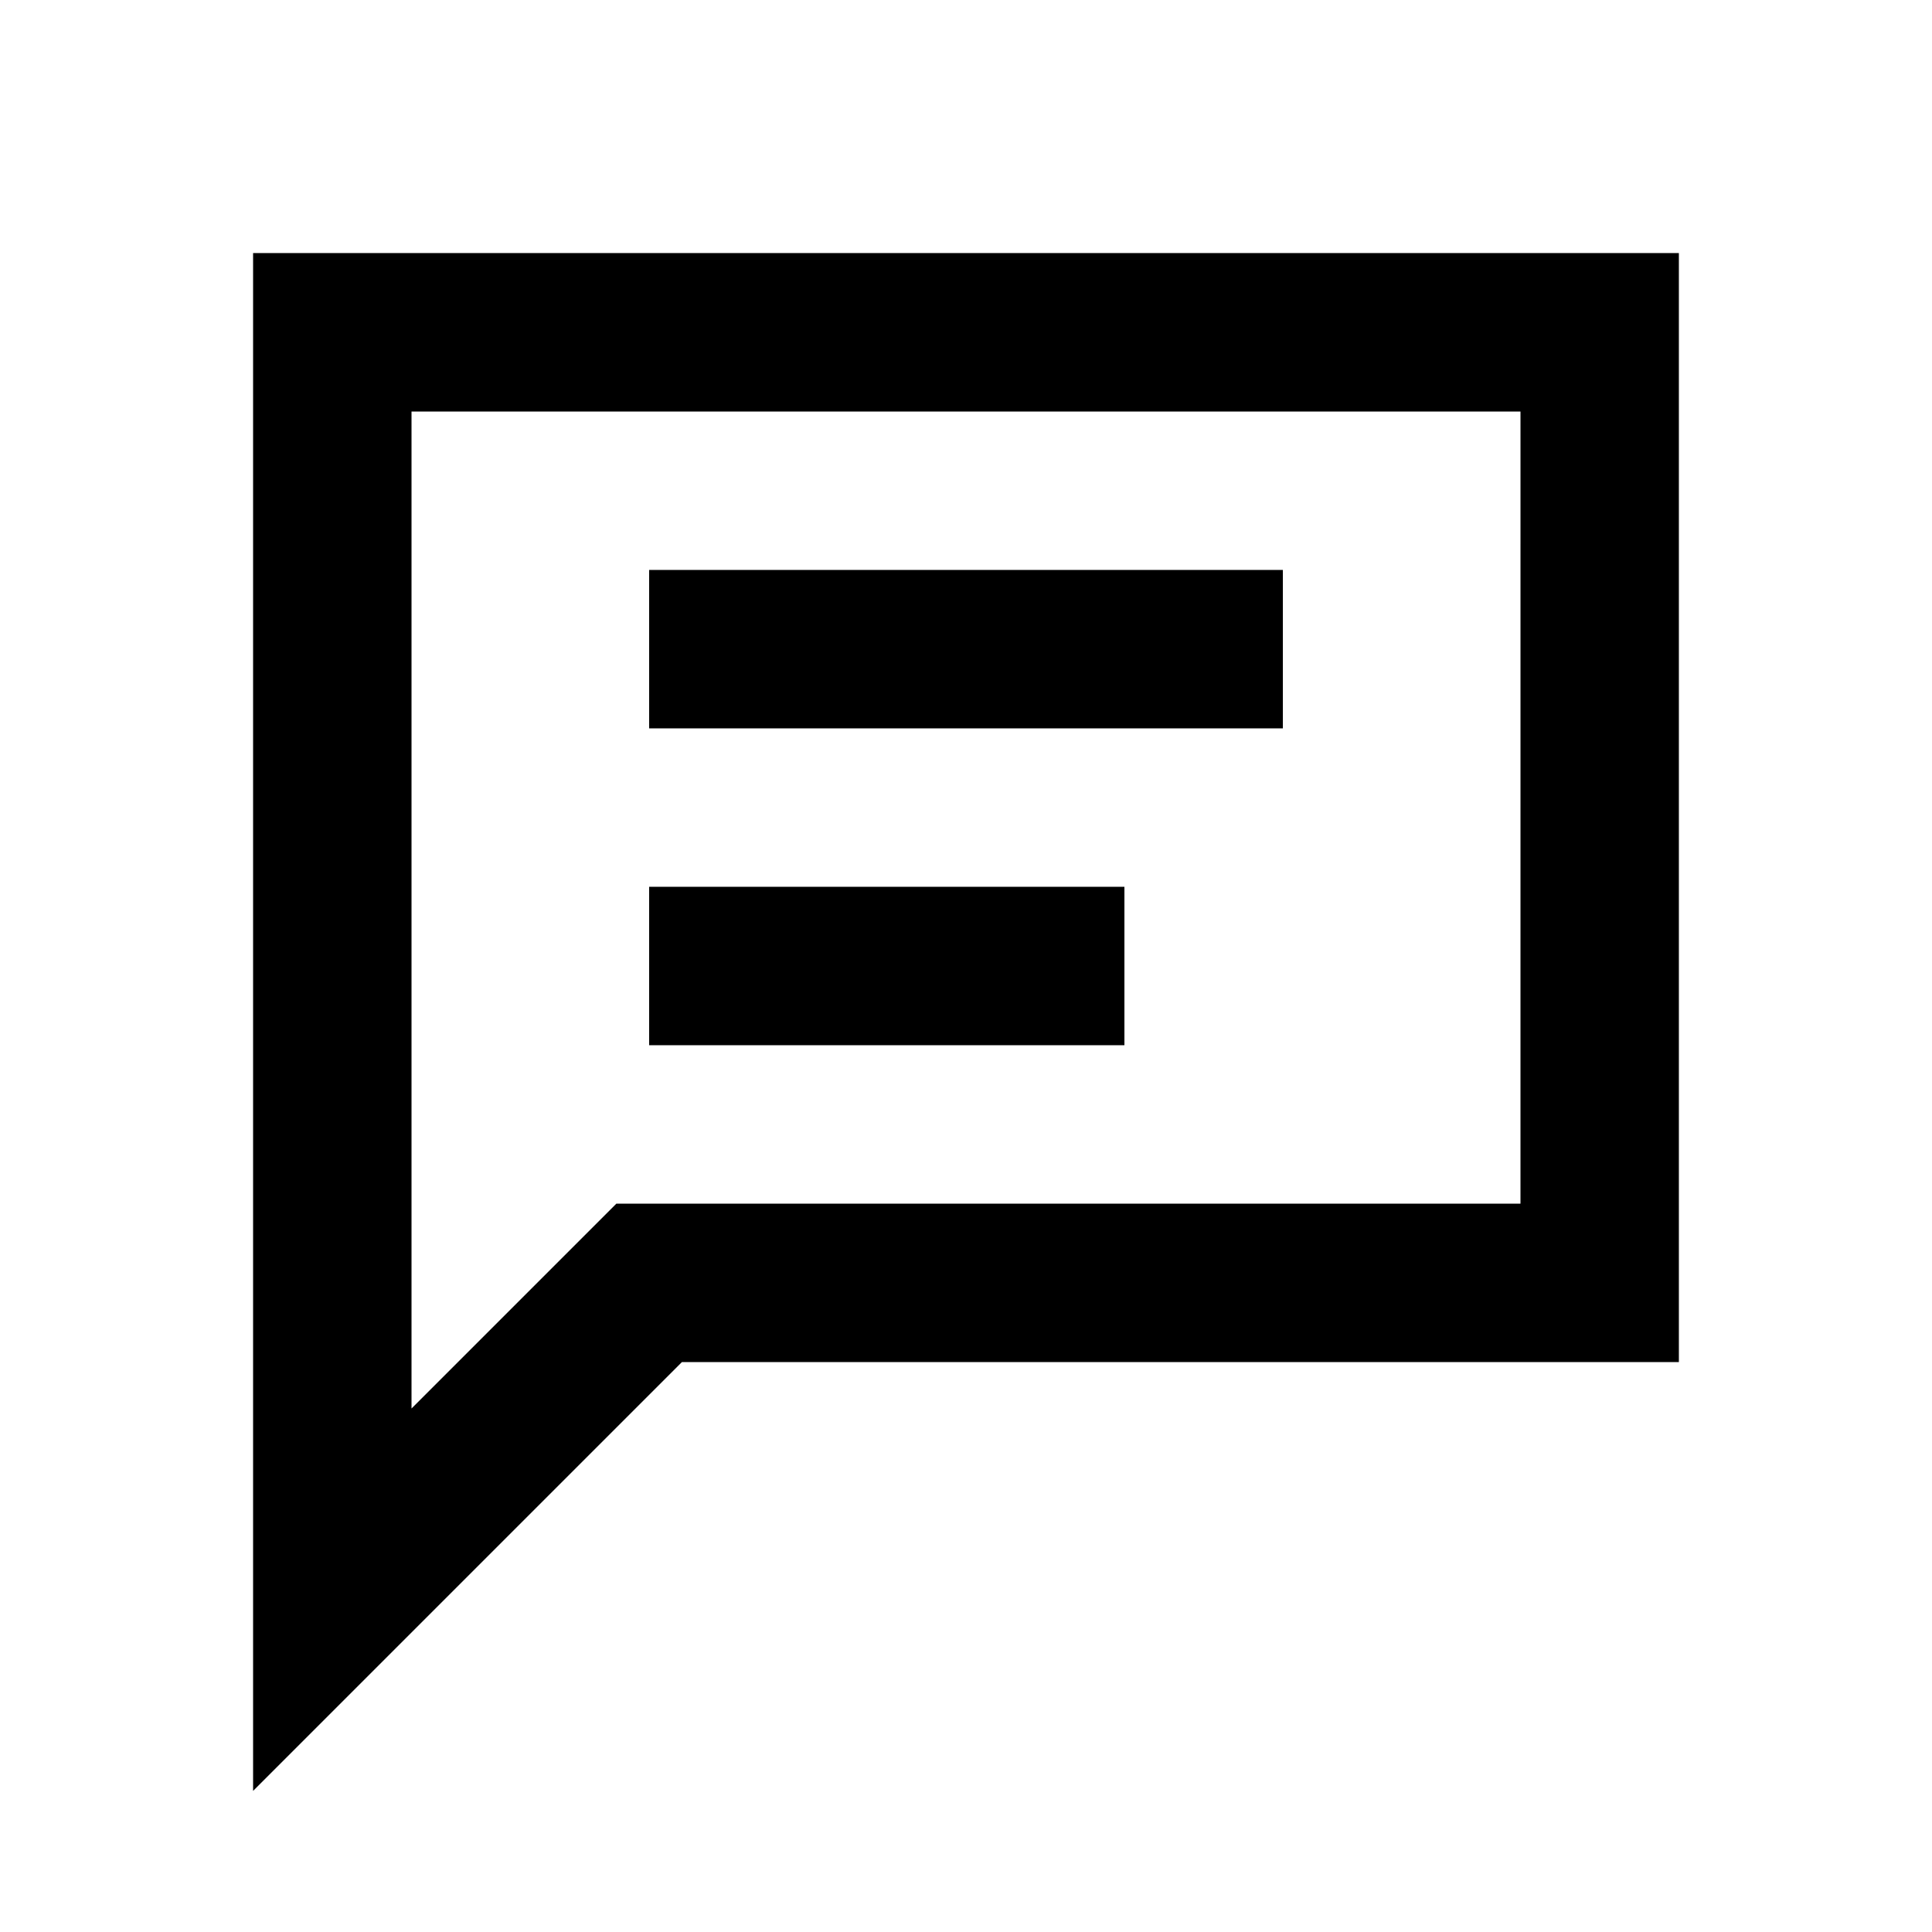 <?xml version="1.0" encoding="UTF-8"?>
<!-- The Best Svg Icon site in the world: iconSvg.co, Visit us! https://iconsvg.co -->
<svg fill="#000000" width="800px" height="800px" version="1.1" viewBox="144 144 512 512" xmlns="http://www.w3.org/2000/svg">
 <g>
  <path d="m211.07 211.07v407.54l113.65-113.65h264.2v-293.89zm335.87 251.91h-239.6l-54.285 54.285v-264.21h293.89z"/>
  <path d="m316.03 295.04h167.94v41.984h-167.94z"/>
  <path d="m316.03 379.01h125.95v41.984h-125.95z"/>
 </g>
</svg>